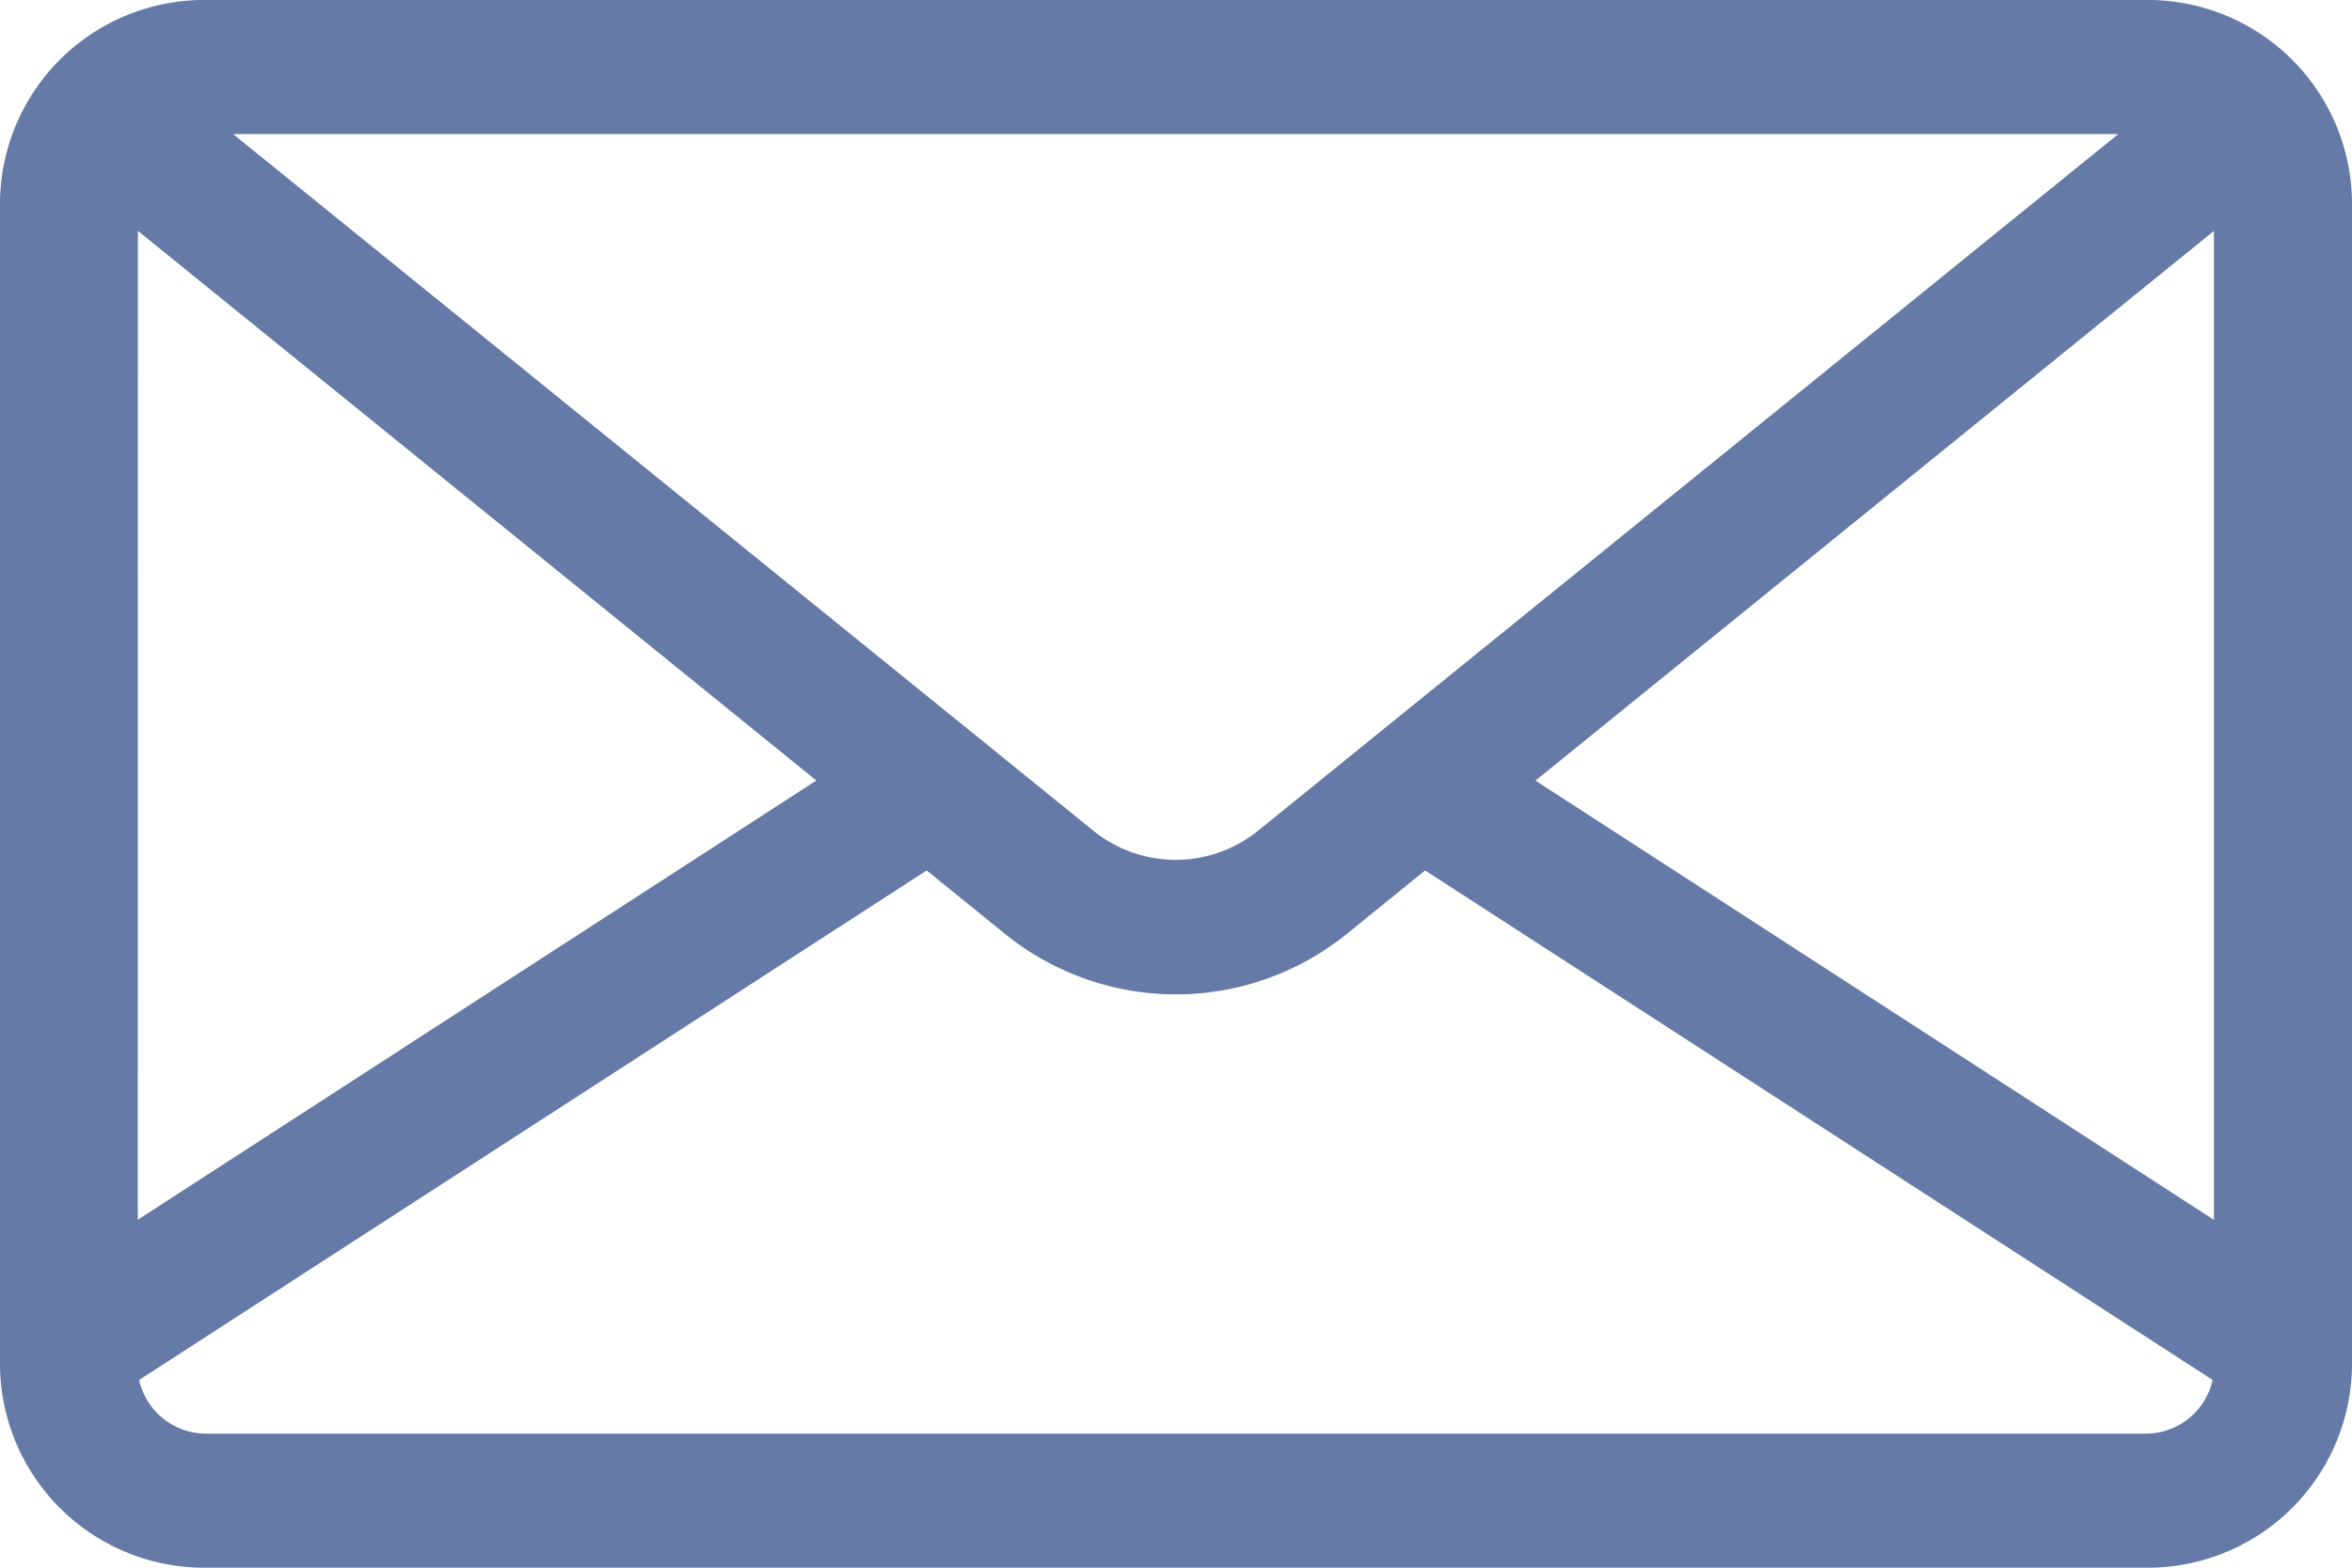 <svg xmlns="http://www.w3.org/2000/svg" width="24" height="16" viewBox="0 0 24 16">
  <g id="ico-message" transform="translate(0 -80.609)">
    <g id="Group_108" data-name="Group 108" transform="translate(0 80.609)">
      <path id="Path_5410" data-name="Path 5410" d="M21.891,80.609H2.109A2.084,2.084,0,0,0,0,82.662V94.556a2.084,2.084,0,0,0,2.109,2.053H21.891A2.084,2.084,0,0,0,24,94.556V82.662A2.084,2.084,0,0,0,21.891,80.609Zm-.275,1.368-.282.228-8.5,6.885a1.336,1.336,0,0,1-1.674,0l-8.5-6.885-.282-.228Zm-20.209.988,6.923,5.61L1.406,93.058ZM21.891,95.241H2.109a.7.7,0,0,1-.689-.548l8.036-5.2.806.653a2.772,2.772,0,0,0,3.474,0l.806-.653,8.036,5.2A.7.7,0,0,1,21.891,95.241Zm.7-2.182-6.923-4.483,6.923-5.61Z" transform="translate(0 -80.609)" fill="#667aa7"/>
    </g>
  </g>
</svg>
